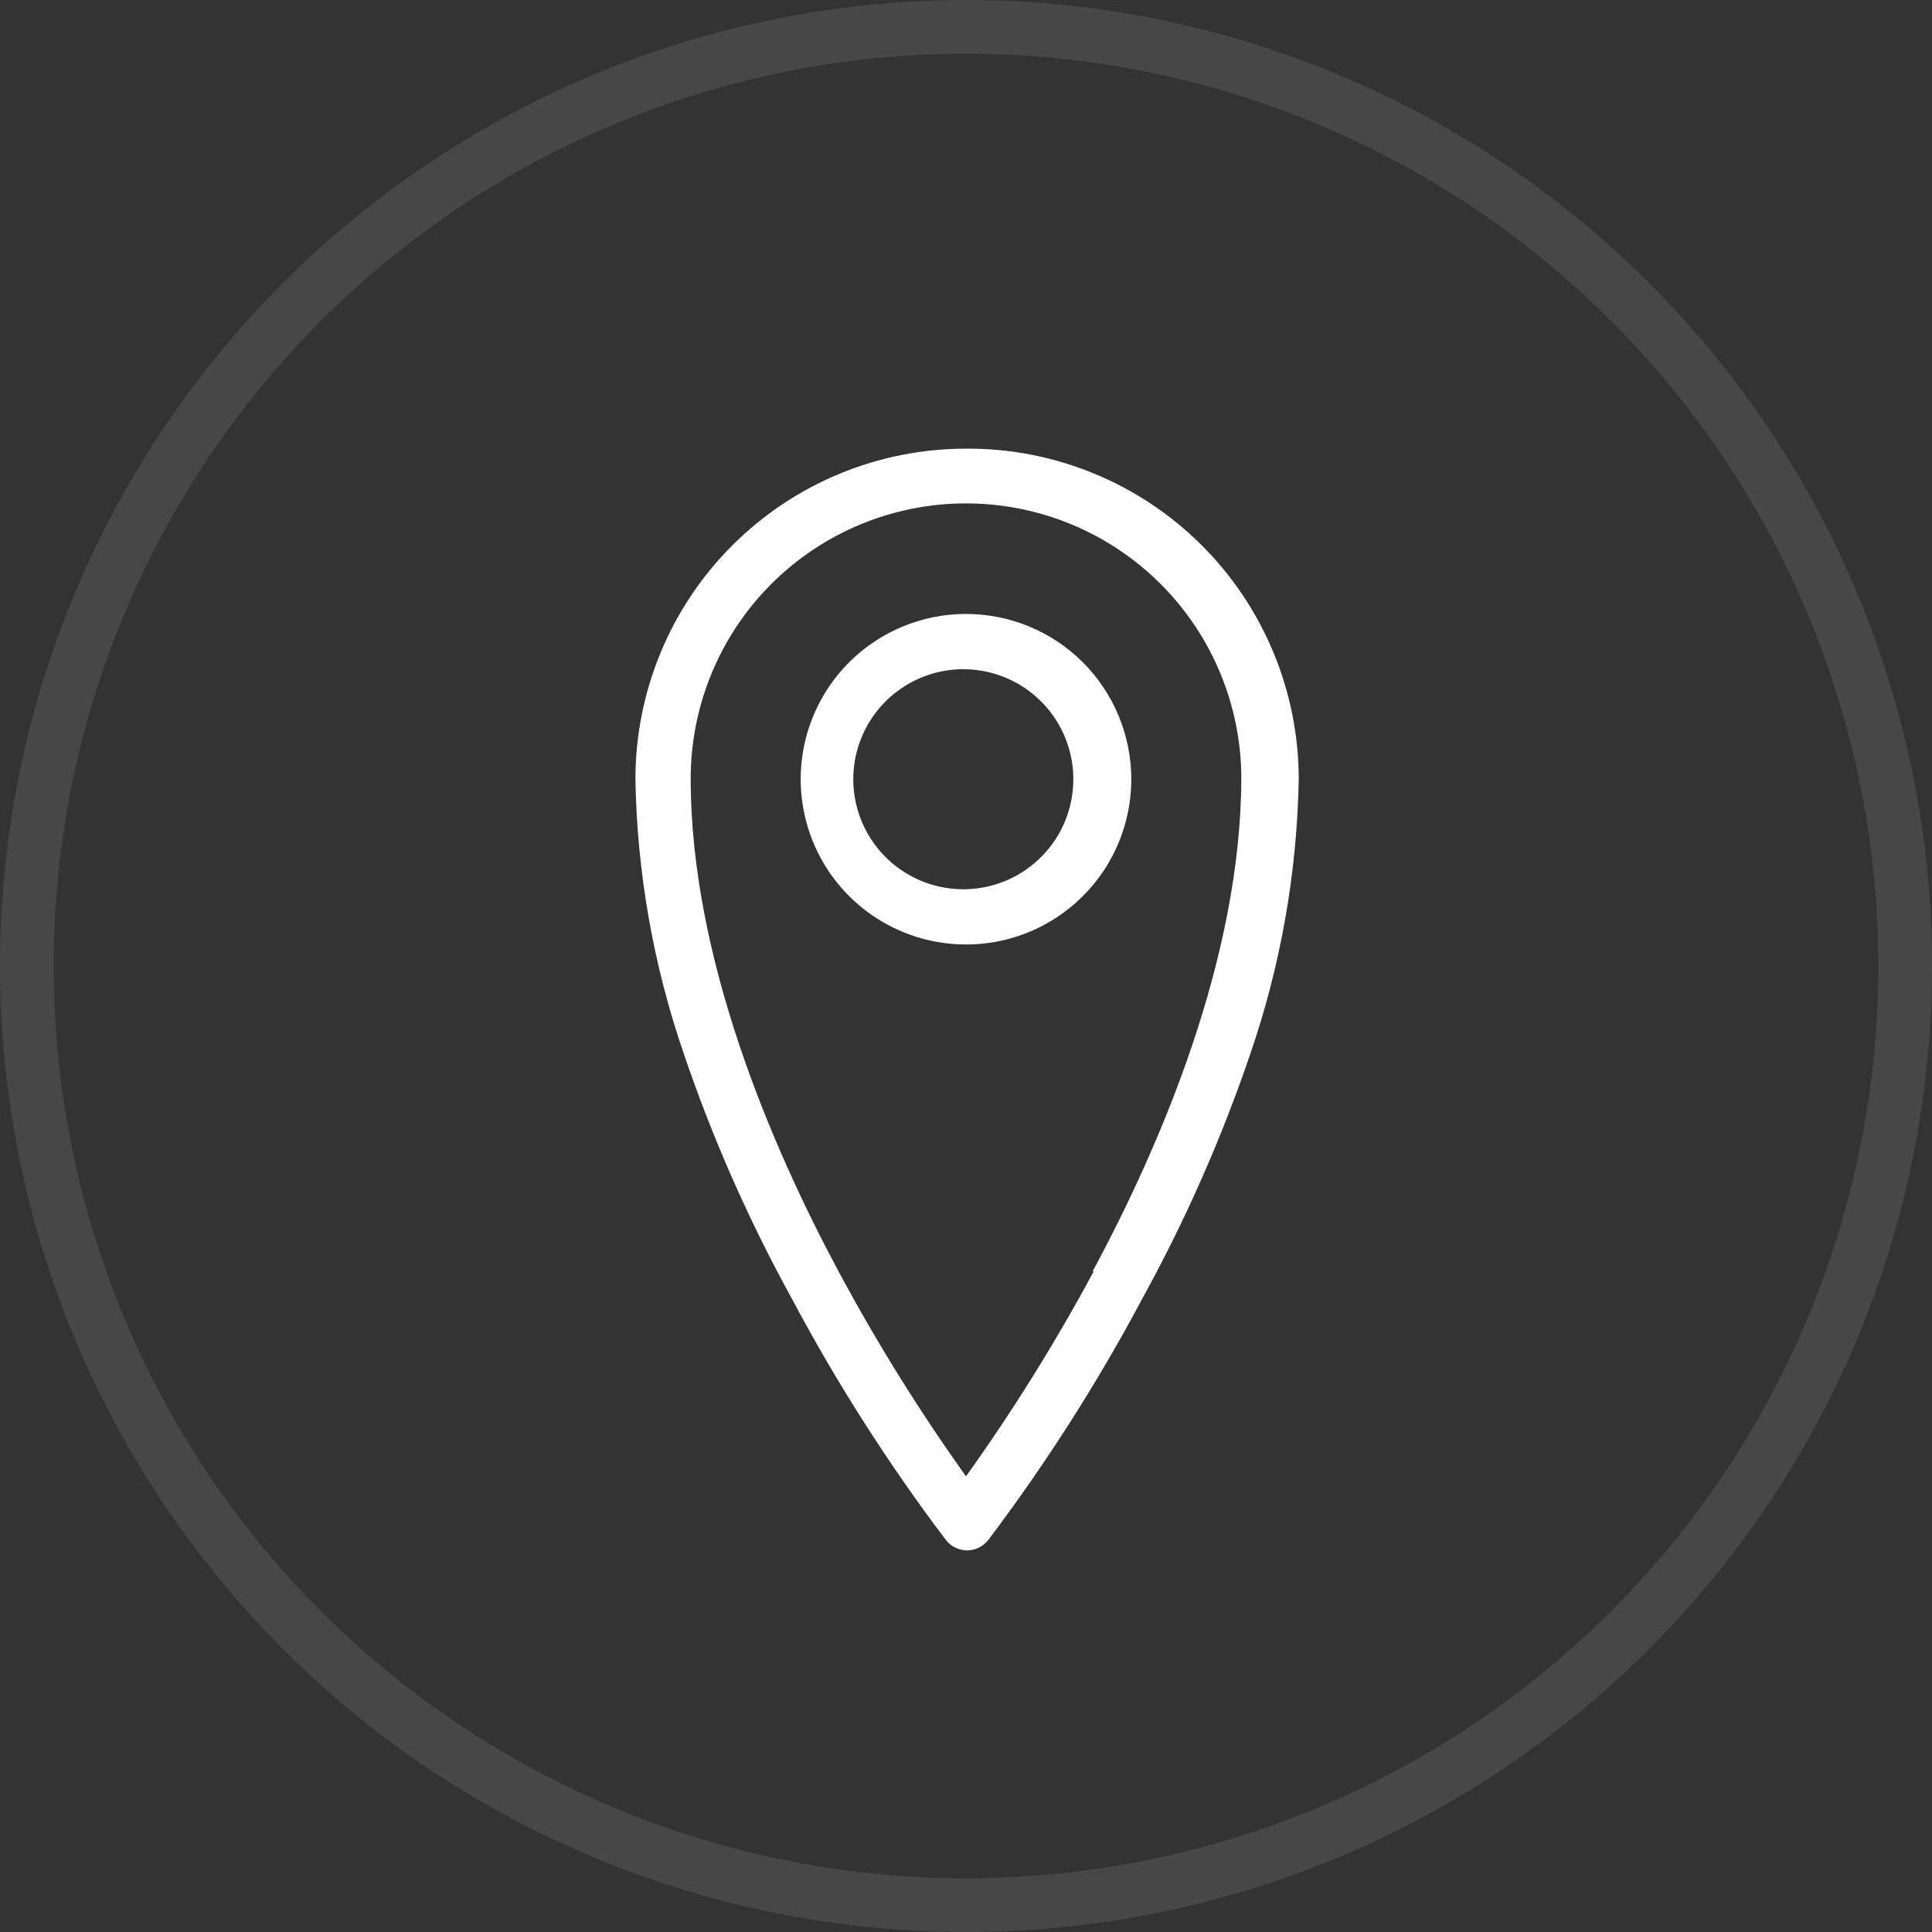 <svg width="36" height="36" viewBox="0 0 36 36" fill="none" xmlns="http://www.w3.org/2000/svg">
<rect x="0" y="0" width="36" height="36" fill="#333333" stroke="none"/>
<path opacity="0.1" d="M18 1C21.362 1 24.649 1.997 27.445 3.865C30.24 5.733 32.419 8.388 33.706 11.494C34.993 14.601 35.329 18.019 34.673 21.317C34.017 24.614 32.398 27.643 30.021 30.021C27.643 32.398 24.614 34.017 21.317 34.673C18.019 35.329 14.601 34.993 11.494 33.706C8.388 32.419 5.733 30.24 3.865 27.445C1.997 24.649 1 21.362 1 18C1 13.491 2.791 9.167 5.979 5.979C9.167 2.791 13.491 1 18 1V1ZM18 0C14.44 0 10.96 1.056 8 3.034C5.04 5.011 2.733 7.823 1.37 11.112C0.008 14.401 -0.349 18.02 0.346 21.512C1.04 25.003 2.755 28.211 5.272 30.728C7.789 33.245 10.997 34.96 14.488 35.654C17.98 36.349 21.599 35.992 24.888 34.63C28.177 33.267 30.989 30.96 32.967 28C34.944 25.04 36 21.56 36 18C36 13.226 34.104 8.648 30.728 5.272C27.352 1.896 22.774 0 18 0V0Z" fill="white"/>
<path d="M18 8.36C16.366 8.36 14.799 9.008 13.644 10.164C12.489 11.319 11.84 12.886 11.84 14.52C11.87 16.27 12.178 18.005 12.75 19.66C13.283 21.225 13.953 22.741 14.75 24.189C15.586 25.763 16.546 27.267 17.62 28.689C17.667 28.751 17.727 28.801 17.797 28.836C17.866 28.87 17.942 28.889 18.02 28.89V28.89C18.097 28.889 18.174 28.87 18.243 28.836C18.312 28.801 18.373 28.751 18.42 28.689C19.493 27.267 20.453 25.762 21.29 24.189C22.087 22.741 22.756 21.225 23.29 19.66C23.861 18.005 24.169 16.27 24.2 14.52C24.2 13.707 24.039 12.903 23.727 12.153C23.415 11.403 22.958 10.722 22.381 10.149C21.805 9.577 21.121 9.124 20.369 8.817C19.617 8.51 18.812 8.354 18 8.36V8.36ZM20.38 23.689C19.669 25.012 18.874 26.288 18 27.509C17.13 26.291 16.338 25.018 15.63 23.7C14.37 21.349 12.87 17.849 12.87 14.509C12.87 13.149 13.41 11.844 14.372 10.882C15.334 9.92 16.639 9.38 18 9.38C19.36 9.38 20.665 9.92 21.627 10.882C22.589 11.844 23.13 13.149 23.13 14.509C23.12 17.86 21.62 21.349 20.36 23.689H20.38Z" fill="white"/>
<path d="M18 11.44C17.391 11.44 16.795 11.62 16.289 11.959C15.782 12.297 15.387 12.778 15.154 13.341C14.921 13.904 14.86 14.523 14.979 15.12C15.098 15.718 15.391 16.267 15.822 16.697C16.253 17.128 16.802 17.421 17.399 17.54C17.997 17.659 18.616 17.598 19.179 17.365C19.741 17.132 20.222 16.737 20.561 16.231C20.899 15.724 21.08 15.129 21.08 14.52C21.08 13.703 20.755 12.919 20.178 12.342C19.6 11.764 18.817 11.44 18 11.44V11.44ZM18 16.57C17.593 16.579 17.191 16.468 16.848 16.248C16.504 16.029 16.234 15.713 16.071 15.339C15.908 14.966 15.86 14.552 15.933 14.151C16.007 13.75 16.198 13.38 16.483 13.088C16.767 12.797 17.132 12.597 17.531 12.513C17.93 12.43 18.345 12.468 18.722 12.621C19.1 12.775 19.423 13.037 19.651 13.376C19.878 13.714 20 14.112 20 14.52C20 15.055 19.791 15.569 19.417 15.952C19.044 16.335 18.535 16.556 18 16.57Z" fill="white"/>
</svg>
